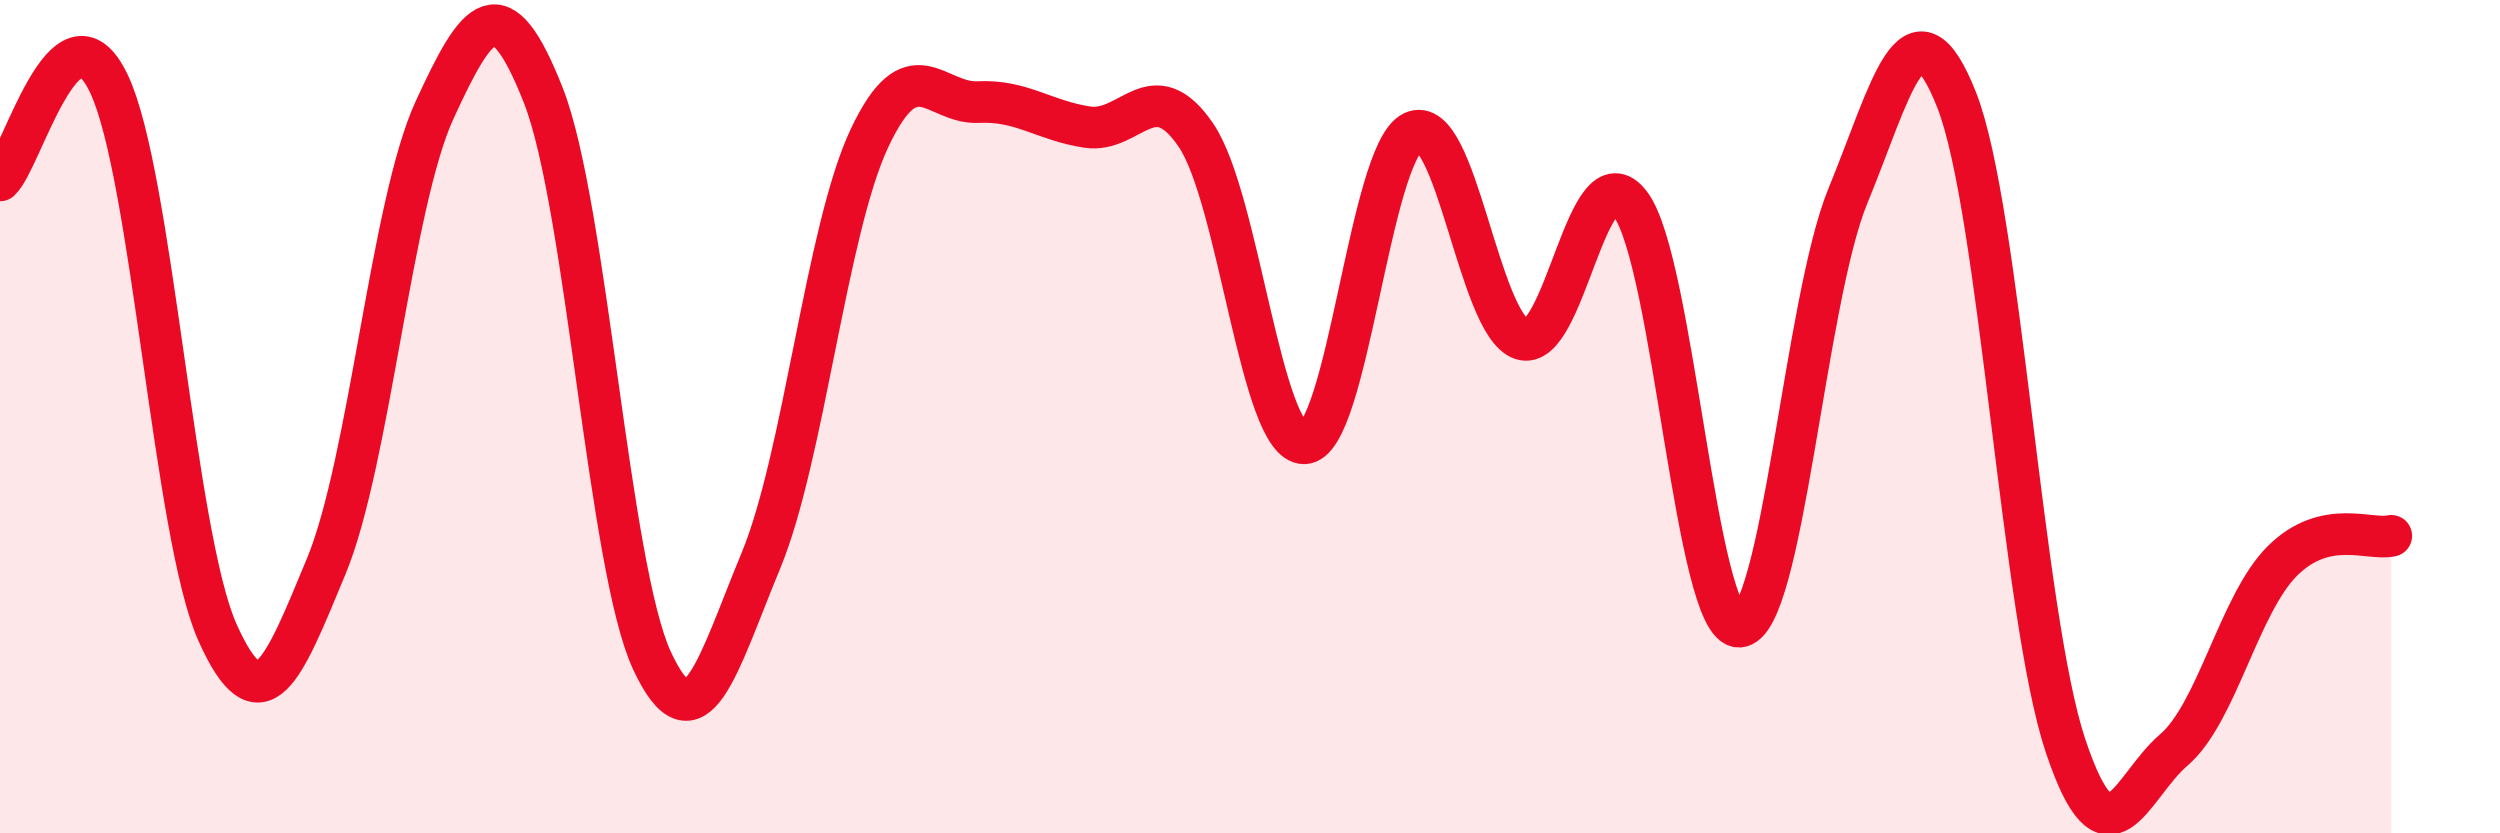 
    <svg width="60" height="20" viewBox="0 0 60 20" xmlns="http://www.w3.org/2000/svg">
      <path
        d="M 0,4.33 C 0.52,3.86 1.57,-0.17 2.61,2 C 3.65,4.17 4.18,12.86 5.22,15.18 C 6.26,17.5 6.79,16.1 7.83,13.59 C 8.87,11.08 9.39,4.9 10.43,2.64 C 11.47,0.38 12,-0.35 13.04,2.29 C 14.08,4.93 14.61,13.63 15.65,15.86 C 16.69,18.09 17.22,15.97 18.26,13.46 C 19.3,10.95 19.83,5.51 20.87,3.31 C 21.91,1.11 22.44,2.5 23.48,2.45 C 24.52,2.4 25.05,2.89 26.09,3.05 C 27.13,3.21 27.66,1.72 28.7,3.24 C 29.74,4.76 30.26,10.65 31.3,10.64 C 32.34,10.63 32.87,3.67 33.91,3.17 C 34.95,2.67 35.48,7.79 36.52,8.14 C 37.56,8.49 38.09,3.52 39.13,4.9 C 40.17,6.28 40.7,15.08 41.74,15.04 C 42.78,15 43.31,7.23 44.35,4.7 C 45.39,2.17 45.92,-0.24 46.96,2.4 C 48,5.04 48.53,14.77 49.57,17.89 C 50.61,21.01 51.13,18.89 52.17,18 C 53.21,17.11 53.74,14.49 54.78,13.46 C 55.82,12.43 56.87,12.98 57.39,12.86L57.39 20L0 20Z"
        fill="#EB0A25"
        opacity="0.1"
        stroke-linecap="round"
        stroke-linejoin="round"
      />
      <path
        d="M 0,4.33 C 0.52,3.86 1.57,-0.17 2.61,2 C 3.65,4.17 4.18,12.86 5.22,15.18 C 6.26,17.5 6.79,16.1 7.83,13.59 C 8.87,11.08 9.39,4.9 10.43,2.64 C 11.47,0.38 12,-0.35 13.04,2.29 C 14.08,4.93 14.61,13.63 15.65,15.86 C 16.69,18.09 17.22,15.97 18.26,13.46 C 19.3,10.95 19.83,5.51 20.87,3.31 C 21.91,1.11 22.44,2.5 23.48,2.45 C 24.52,2.4 25.05,2.89 26.09,3.05 C 27.13,3.21 27.66,1.72 28.7,3.24 C 29.74,4.76 30.26,10.65 31.3,10.64 C 32.34,10.63 32.87,3.67 33.91,3.17 C 34.95,2.67 35.48,7.79 36.52,8.14 C 37.56,8.49 38.09,3.52 39.13,4.9 C 40.17,6.28 40.7,15.08 41.74,15.04 C 42.78,15 43.31,7.23 44.35,4.7 C 45.39,2.17 45.92,-0.24 46.96,2.4 C 48,5.04 48.53,14.77 49.57,17.89 C 50.61,21.01 51.13,18.89 52.17,18 C 53.21,17.11 53.74,14.49 54.78,13.46 C 55.82,12.43 56.87,12.98 57.39,12.86"
        stroke="#EB0A25"
        stroke-width="1"
        fill="none"
        stroke-linecap="round"
        stroke-linejoin="round"
      />
    </svg>
  